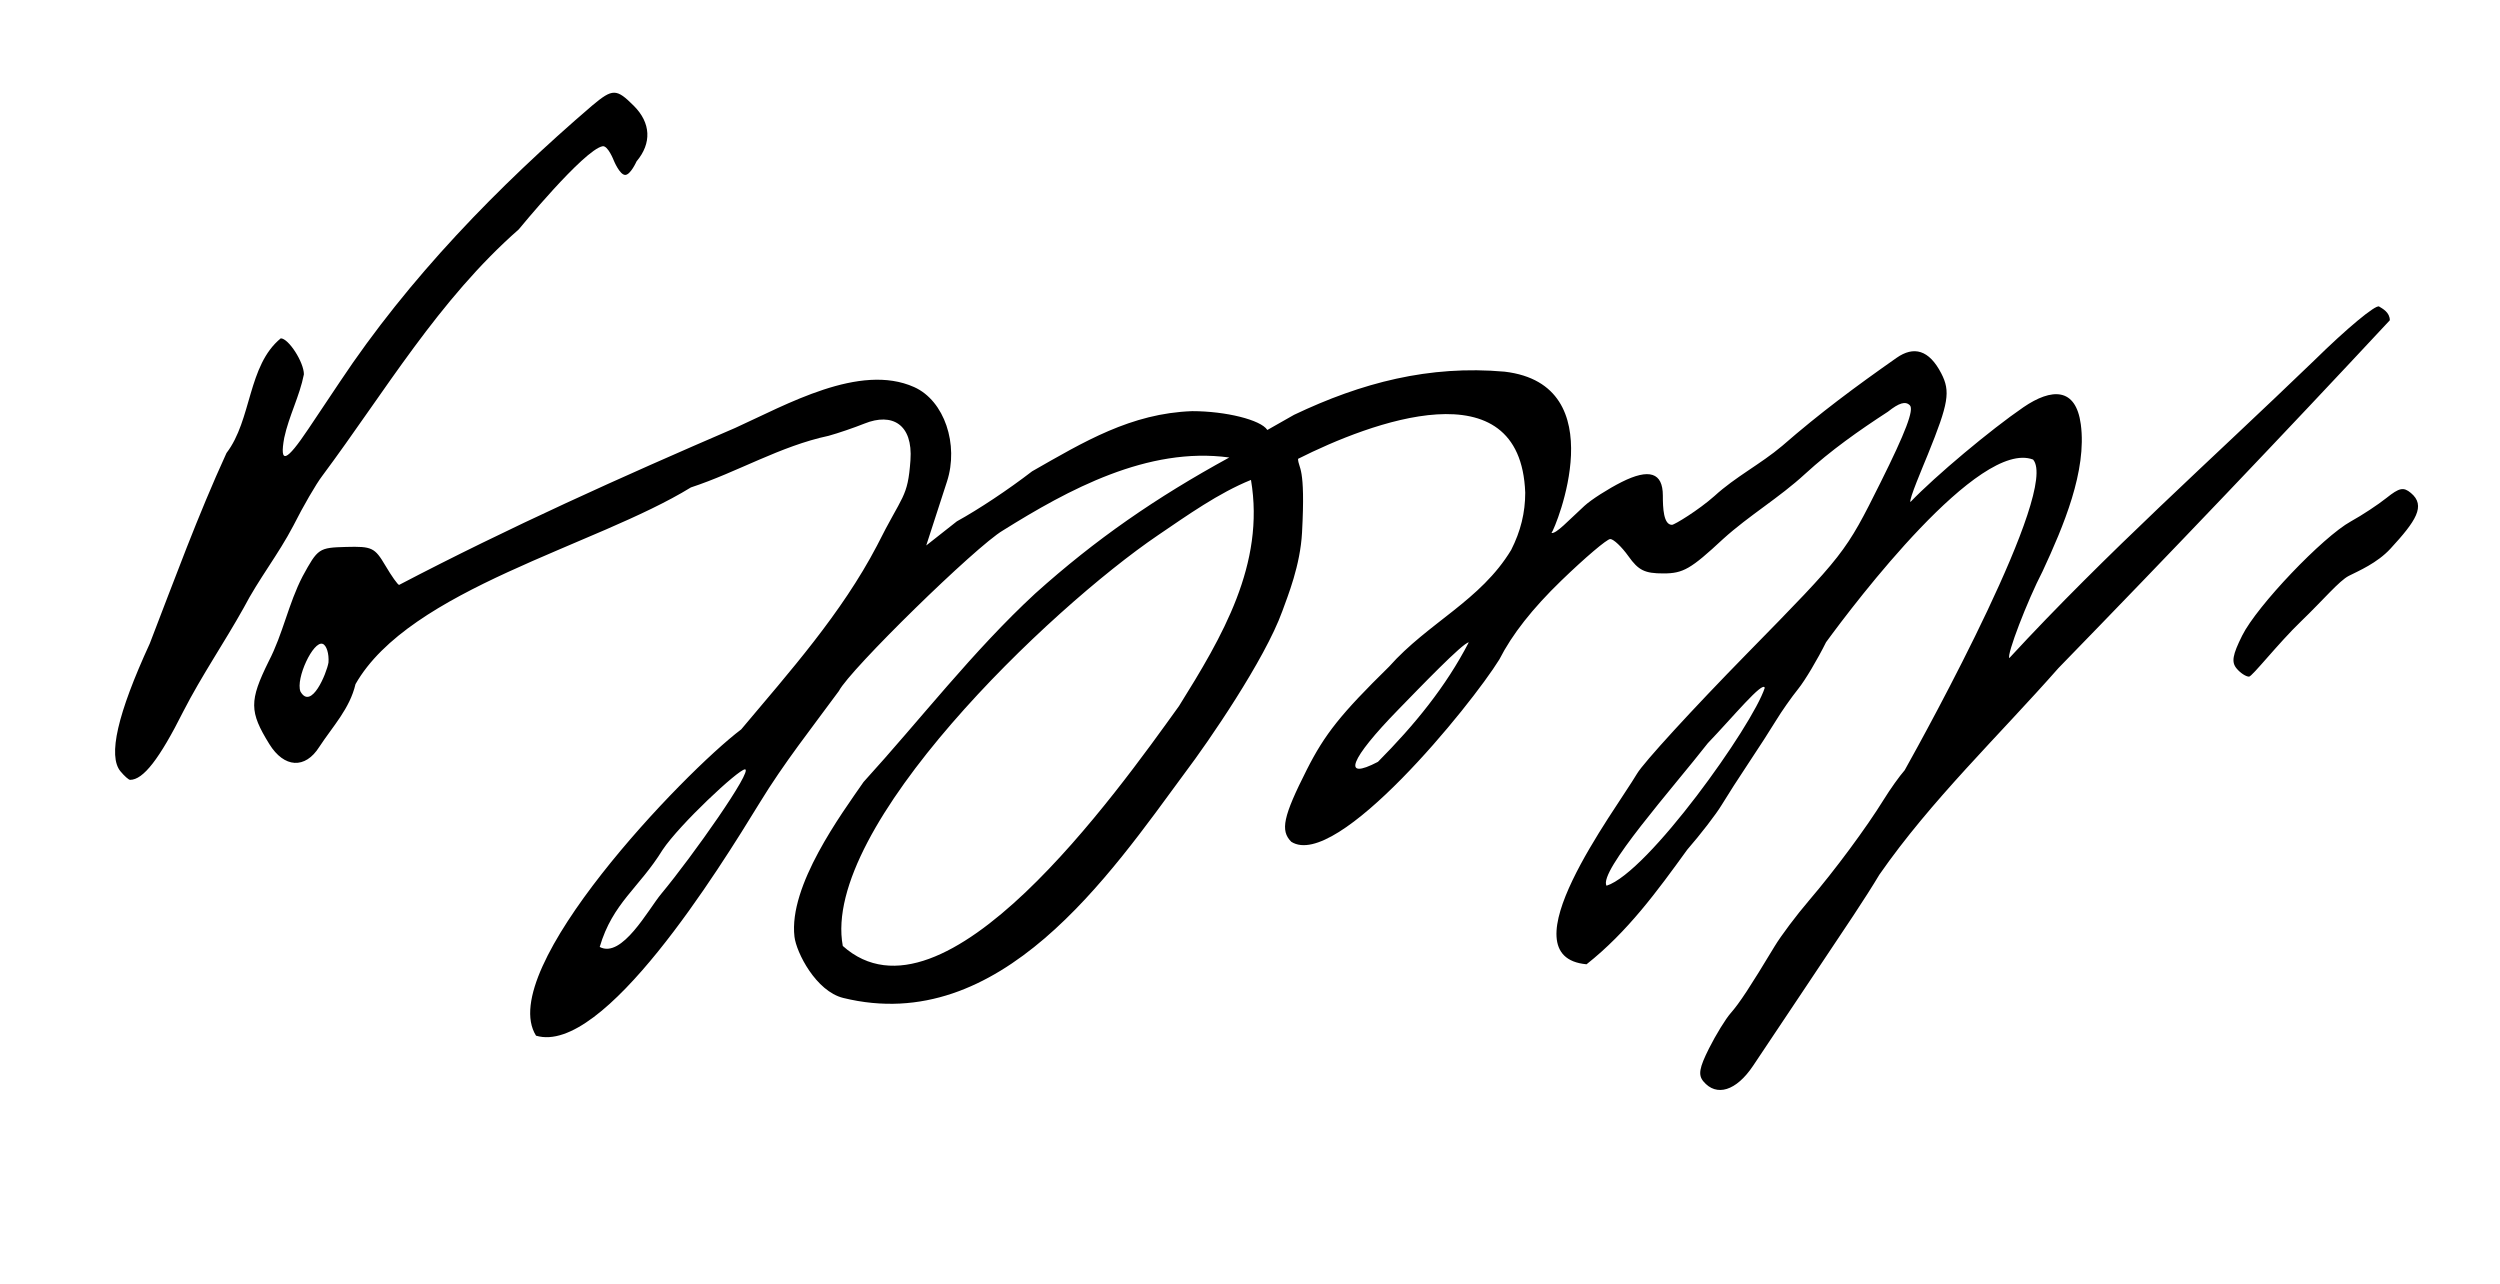 <?xml version="1.0" encoding="UTF-8" standalone="no"?>
<!-- Created with Inkscape (http://www.inkscape.org/) -->
<svg
   xmlns:svg="http://www.w3.org/2000/svg"
   xmlns="http://www.w3.org/2000/svg"
   version="1.0"
   width="436"
   height="224"
   id="svg2">
  <defs
     id="defs5" />
  <path
     d="M 297.063,188.584 C 296.135,187.465 296.348,186.233 298.057,182.834 C 299.254,180.454 300.953,177.689 301.833,176.69 C 303.368,174.945 305.175,172.197 309.5,165.028 C 310.6,163.204 313.3,159.608 315.5,157.037 C 319.99,151.788 325.482,144.37 328.534,139.433 C 329.652,137.623 331.292,135.325 332.177,134.325 C 336.137,127.253 359.166,85.376 354.569,80.148 C 345.145,76.565 323.568,105.014 318.461,112.007 C 316.96,115.032 314.78,118.688 313.616,120.131 C 312.452,121.575 310.714,124.05 309.754,125.631 C 308.793,127.213 306.654,130.532 305,133.007 C 303.346,135.482 301.207,138.811 300.246,140.405 C 299.286,141.998 296.587,145.501 294.25,148.188 C 288.999,155.444 283.84,162.522 276.694,168.171 C 262.327,166.859 281.592,141.508 285.5,134.925 C 286.6,133.045 295.22,123.632 304.655,114.007 C 321.701,96.618 321.849,96.429 327.977,84.129 C 332.354,75.343 333.834,71.441 333.075,70.682 C 332.316,69.923 331.207,70.248 329.253,71.803 C 324.169,75.108 319.314,78.528 314.824,82.635 C 310.275,86.829 305.098,89.845 300.5,94.007 C 294.872,99.243 293.547,100.007 290.093,100.007 C 286.838,100.007 285.757,99.475 284,97.007 C 282.825,95.357 281.396,94.007 280.825,94.007 C 280.254,94.007 276.414,97.27 272.291,101.257 C 267.26,106.124 263.708,110.644 261.486,115.007 C 256.555,122.992 233.114,151.858 225.2,146.807 C 223.25,144.857 223.779,142.401 227.906,134.235 C 231.046,128.023 233.861,124.497 242.261,116.257 C 249.078,108.581 258.214,104.75 263.549,95.91 C 265.207,92.639 266,89.407 266,85.923 C 265.182,63.723 238.962,73.683 226.376,80.023 C 226.456,81.831 227.712,81.11 227.075,92.874 C 226.764,98.63 224.616,103.868 223.64,106.578 C 220.586,115.063 210.653,129.487 206.752,134.645 C 193.442,152.716 174.466,180.772 147.067,174.043 C 142.29,172.87 138.878,166.101 138.556,163.368 C 137.505,154.459 146.744,141.965 150.599,136.383 C 160.535,125.469 169.669,113.558 180.543,103.507 C 191.106,94.019 201.604,86.779 214.386,79.787 C 200.172,77.842 186.279,85.416 174.918,92.507 C 170.214,95.26 148.181,116.82 146.304,120.507 C 141.569,126.956 136.694,133.11 132.5,139.987 C 125.437,151.508 105.264,184.129 93.484,180.623 C 86.273,169.145 119.269,134.749 129.264,127.208 C 137.766,117.094 146.751,106.998 152.939,95.177 C 157.435,86.175 158.306,86.9 158.783,80.272 C 159.236,73.98 155.586,71.933 150.775,73.866 C 148.974,74.59 146.15,75.554 144.5,76.007 C 136.07,77.804 128.608,82.338 120.494,85.007 C 103.909,95.208 71.437,102.748 62,119.313 C 61.001,123.59 58.024,126.686 55.684,130.257 C 53.23,134.158 49.551,133.947 46.965,129.757 C 43.476,124.105 43.462,122.229 46.856,115.346 C 49.356,110.538 50.289,105.313 52.775,100.512 C 55.445,95.623 55.606,95.515 60.358,95.386 C 64.871,95.265 65.355,95.494 67.206,98.631 C 68.301,100.488 69.382,102.007 69.607,102.007 C 88.774,91.983 108.389,83.173 128.237,74.622 C 137.122,70.596 149.934,63.254 159.427,67.507 C 164.739,69.887 167.234,77.567 165.158,83.966 L 161.535,95.131 L 166.878,90.922 C 170.696,88.819 175.826,85.408 180,82.197 C 189.026,77.048 197.235,72.084 207.916,71.704 C 213.79,71.704 219.888,73.231 221.012,74.972 C 220.704,75.214 222.946,73.868 225.684,72.345 C 237.455,66.742 249.248,63.655 262.405,64.818 C 281.649,67.087 271.3,92.027 270.583,92.95 C 271.407,93.12 273.451,90.855 276.324,88.225 C 277.521,87.129 280.447,85.256 282.826,84.061 C 287.641,81.644 290,82.423 290,86.43 C 290,88.581 290.108,91.531 291.596,91.531 C 292.017,91.531 296.213,88.982 299,86.507 C 302.681,83.14 307.015,80.967 310.819,77.757 C 317.444,71.986 323.588,67.443 330.761,62.409 C 333.755,60.309 336.421,60.986 338.556,65.115 C 340.186,68.268 339.849,70.301 336.212,79.268 C 335.373,81.336 332.858,87.221 333.183,87.546 C 337.527,83.008 347.215,74.902 352.873,71.031 C 357.824,67.643 362.026,67.557 362.89,73.988 C 363.981,82.107 359.871,91.78 356.226,99.633 C 353.548,104.797 349.921,114.262 350.427,114.768 C 367.408,96.367 385.683,80.146 403.563,62.898 C 409.261,57.291 414.318,53.086 414.918,53.457 C 415.513,53.825 416.785,54.472 416.785,55.855 C 398.448,75.545 378.136,96.842 359,116.507 C 348.619,128.296 336.768,139.577 327.754,152.554 C 326.793,154.178 324.768,157.364 323.254,159.633 C 321.739,161.902 319.639,165.052 318.586,166.633 C 317.534,168.214 315.959,170.576 315.086,171.882 C 311.322,177.517 308.318,182.013 305.737,185.874 C 302.809,190.256 299.348,191.337 297.063,188.584 z M 205.621,123.131 C 213.148,111.069 220.653,98.38 218.171,83.698 C 212.545,85.966 207.032,89.896 202,93.31 C 183.068,106.155 143.154,144.296 146.982,164.974 C 164.589,180.724 194.712,138.306 205.621,123.131 z M 115.307,155.901 C 120.814,149.287 131.438,134.175 129.919,134.175 C 128.792,134.175 118.517,143.782 115.555,148.218 C 111.449,154.878 106.854,157.453 104.588,165.149 C 108.472,167.216 113.073,158.589 115.307,155.901 z M 307.771,119.969 C 307.507,118.626 302.18,125.091 297.844,129.611 C 291.786,137.374 278.714,152.013 280.178,154.473 C 287.398,152.175 305.623,126.578 307.771,119.969 z M 240.316,132.864 C 246.712,126.421 252.165,119.738 256.15,112.033 C 255.173,112.033 247.483,120.045 243.861,123.757 C 235.405,132.425 233.933,136.206 240.316,132.864 z M 57.286,115.553 C 57.404,113.998 56.947,112.53 56.27,112.29 C 54.63,111.709 51.534,118.35 52.397,120.6 C 54.293,123.933 56.967,117.422 57.286,115.553 z M 21.016,134.526 C 18.795,131.85 20.47,124.535 26.12,112.238 C 30.415,101.106 34.523,89.865 39.5,79.007 C 43.937,73.22 43.178,63.75 48.964,59.007 C 50.323,59.007 53,63.167 53,65.28 C 52.255,69.096 50.392,72.522 49.57,76.356 C 48.723,81.03 49.91,80.589 53.791,74.79 C 55.281,72.562 57.739,68.888 59.254,66.624 C 71.282,48.511 86.845,32.495 103.327,18.367 C 106.86,15.417 107.51,15.426 110.545,18.462 C 113.516,21.432 113.687,24.97 111.014,28.147 C 111.014,28.147 109.953,30.522 109.027,30.507 C 108.071,30.493 107.051,28.007 107.051,28.007 C 107.051,28.007 106.012,25.315 105.075,25.507 C 101.792,26.183 90.467,40.007 90.467,40.007 C 76.434,52.339 67.166,68.266 56.193,83.007 C 55.137,84.382 52.872,88.287 51.159,91.685 C 48.547,96.687 45.11,100.991 42.5,106.007 C 39.084,112.124 35.197,117.785 31.982,124.043 C 27.799,132.378 24.98,136.007 22.688,136.007 C 22.444,136.007 21.692,135.341 21.016,134.526 z M 390.063,116.584 C 389.135,115.465 389.345,114.232 391.041,110.834 C 393.617,105.671 405.078,93.638 410,90.927 C 411.925,89.866 414.717,88.028 416.204,86.842 C 418.452,85.05 419.168,84.902 420.454,85.969 C 423.133,88.193 421.322,90.886 416.89,95.695 C 414.581,98.2 411.319,99.577 409.64,100.428 C 407.962,101.278 405.197,104.613 401.268,108.395 C 397.339,112.178 392.77,118.007 392.229,118.007 C 391.688,118.007 390.713,117.367 390.063,116.584 z"
     id="path2384"
     style="fill:#000000" />
</svg>
